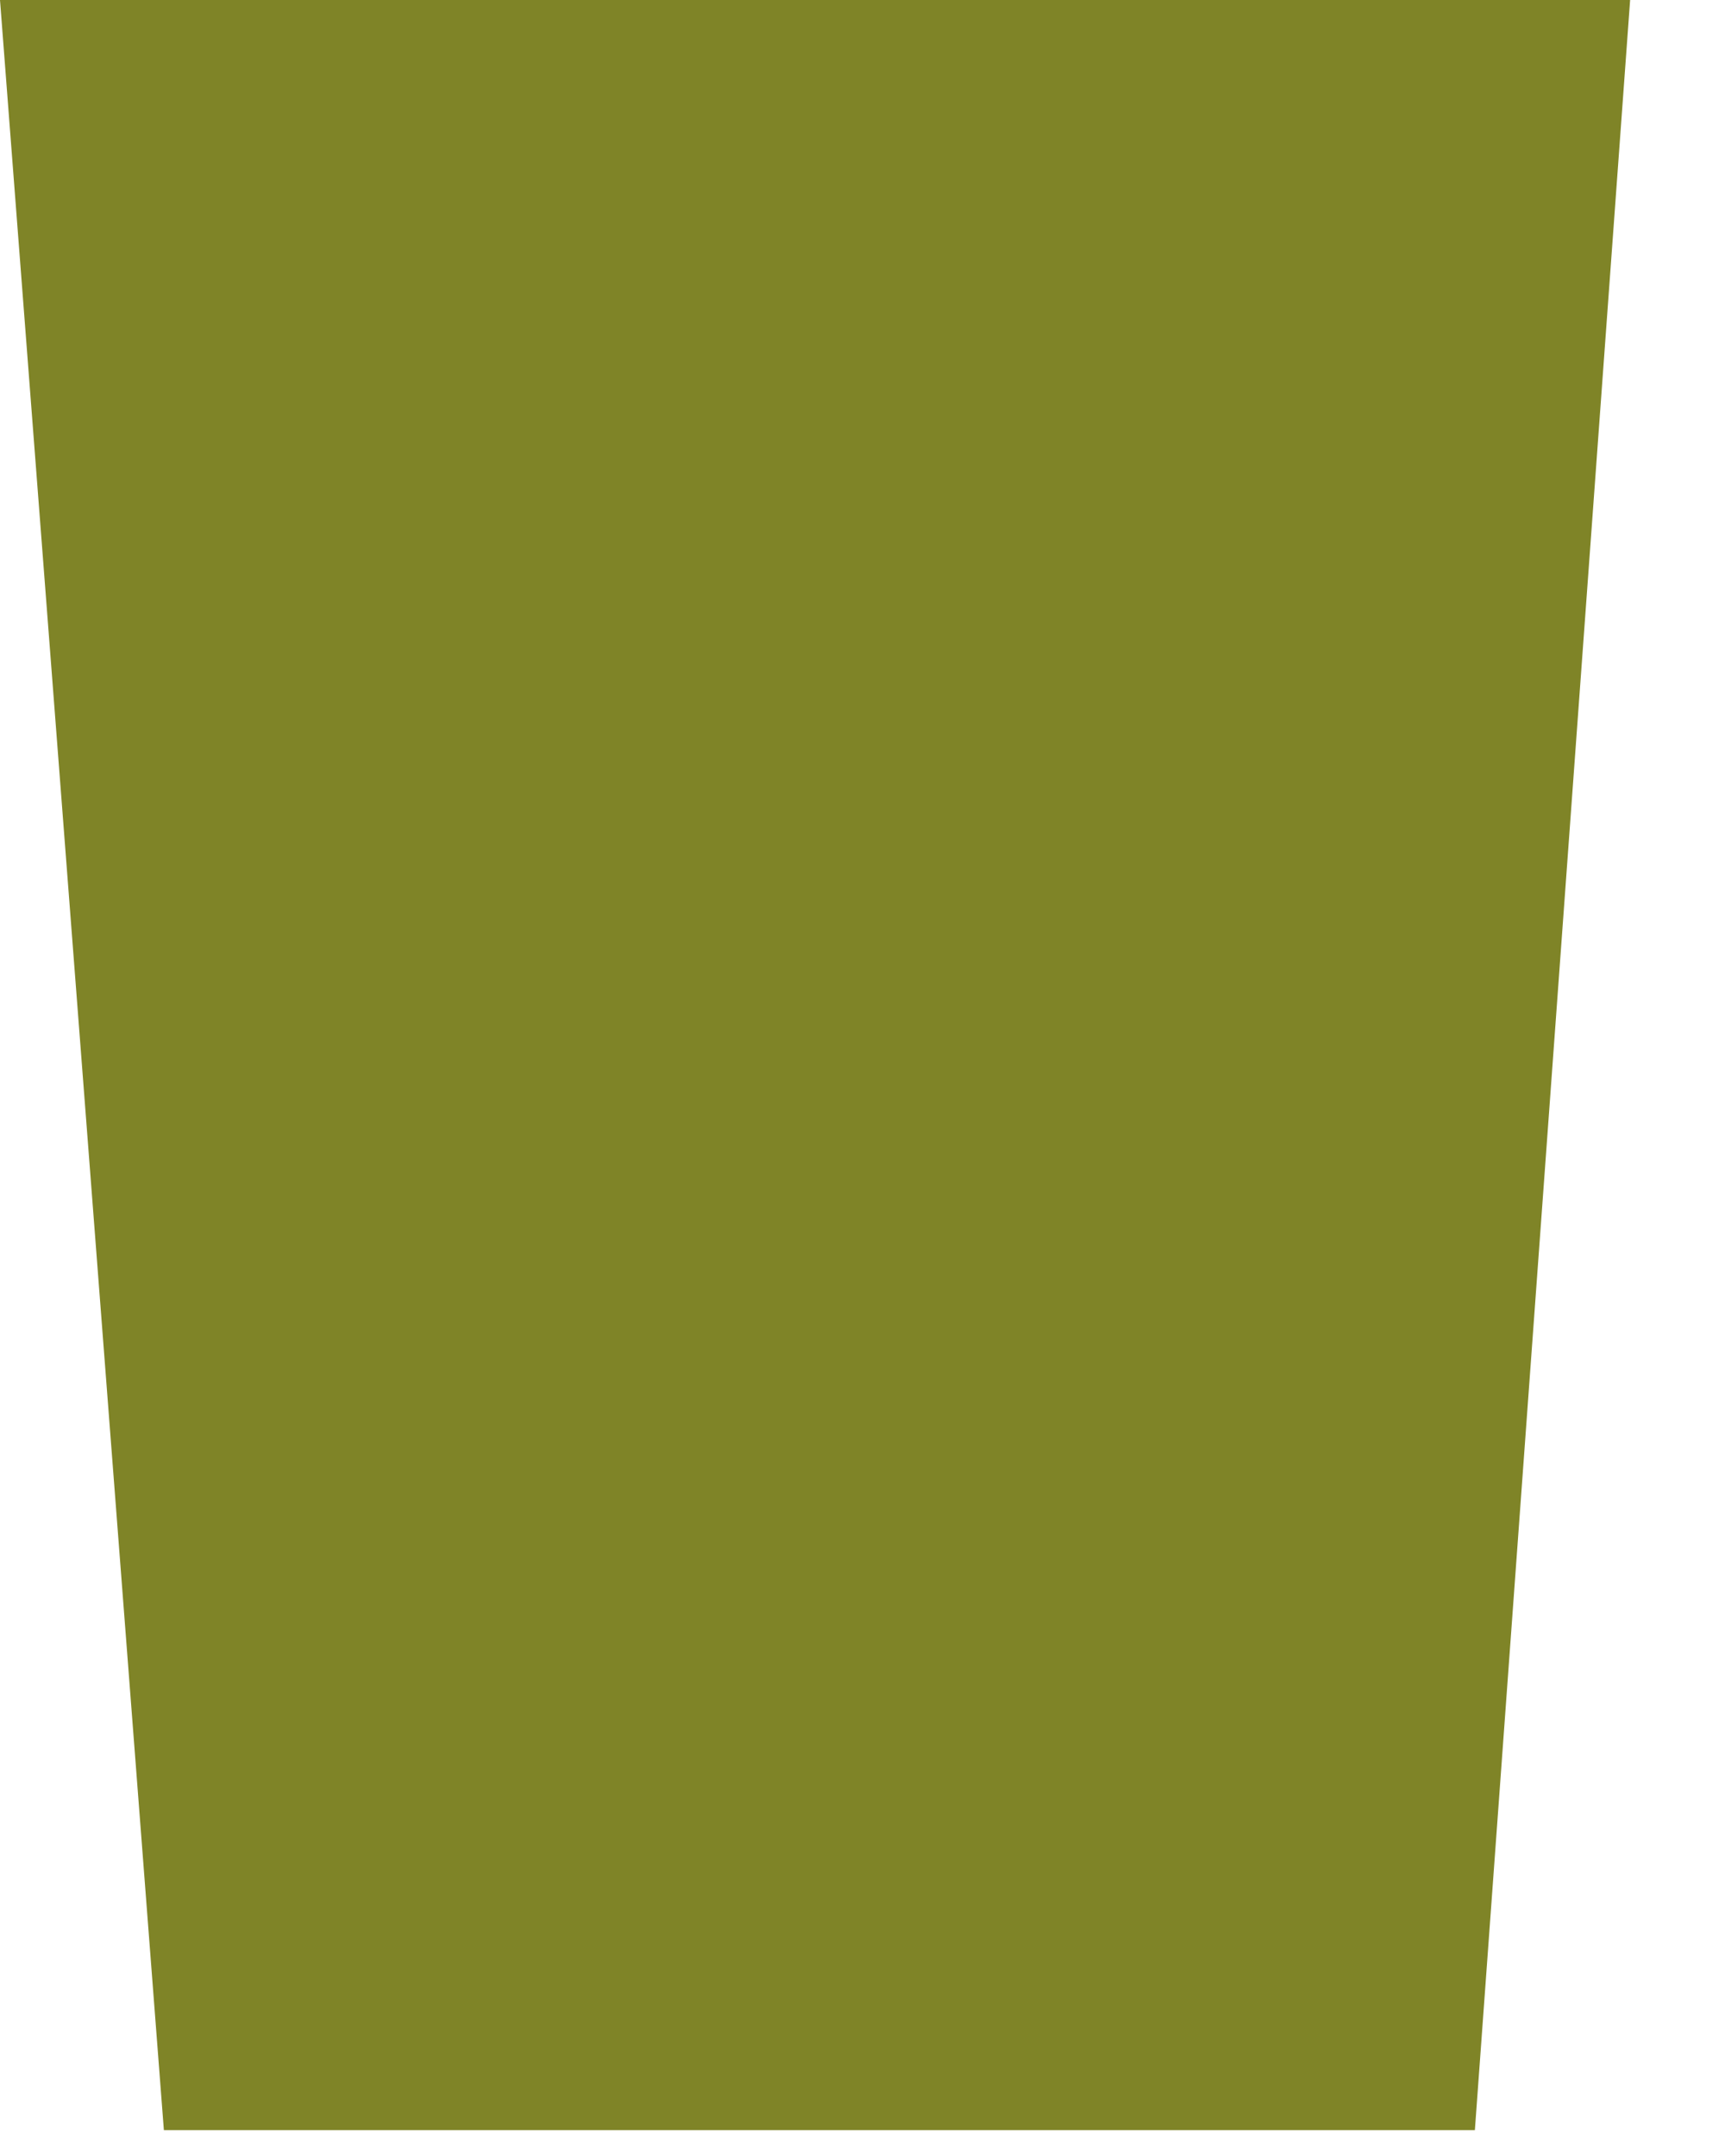 <?xml version="1.0" encoding="UTF-8"?> <svg xmlns="http://www.w3.org/2000/svg" width="12" height="15" viewBox="0 0 12 15" fill="none"><g clip-path="url(#clip0_121_257)"><path d="M0 0H11.34L10.26 14.82H1.14L0 0Z" fill="#7F8427"></path></g><defs><clipPath id="clip0_121_257"><rect width="11.34" height="14.82" fill="white"></rect></clipPath></defs></svg> 